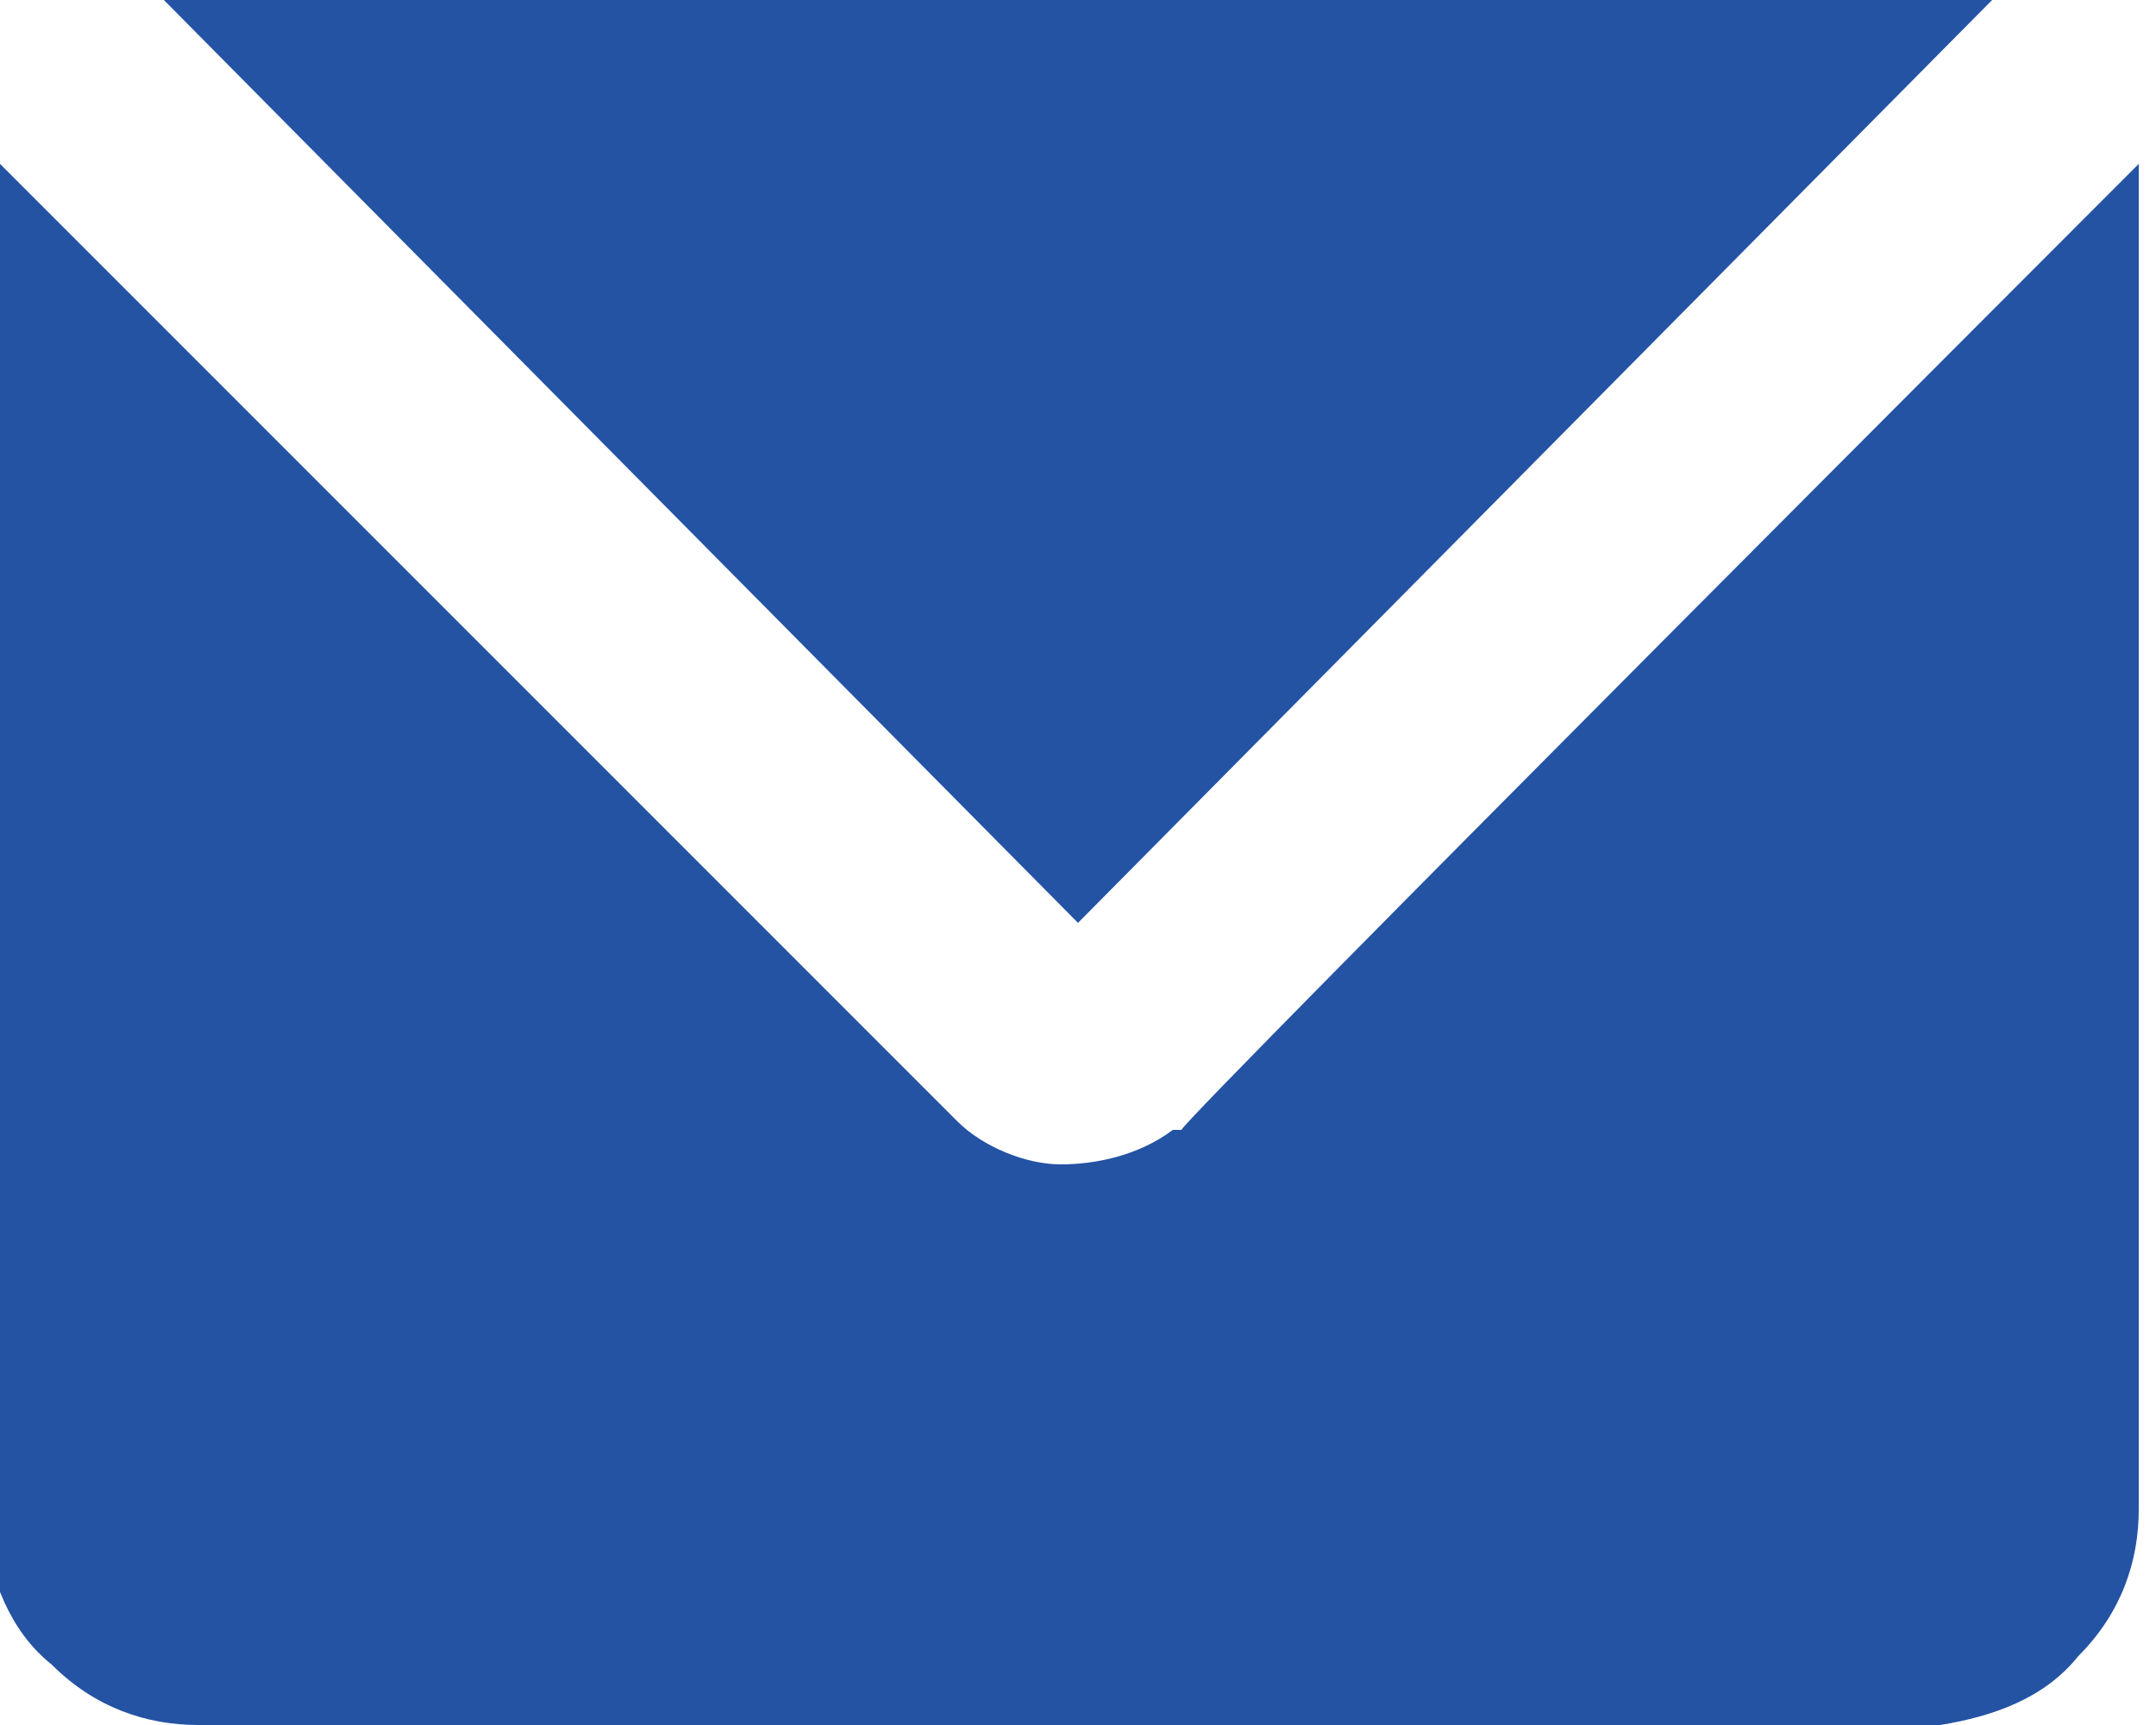 <?xml version="1.0" encoding="UTF-8"?>
<svg xmlns="http://www.w3.org/2000/svg" version="1.1" viewBox="0 0 25 20">
  <defs>
    <style>
      .cls-1 {
        fill: #2453a4;
      }
    </style>
  </defs>
  <!-- Generator: Adobe Illustrator 28.6.0, SVG Export Plug-In . SVG Version: 1.2.0 Build 709)  -->
  <g>
    <g id="_レイヤー_1" data-name="レイヤー_1">
      <g id="_レイヤー_1-2" data-name="_レイヤー_1">
        <path class="cls-1" d="M0,1.9l11.1,11.1c.3.3.8.5,1.2.5s.9-.1,1.3-.4h.1c0-.1,11.1-11.2,11.1-11.2v15.6c0,.6-.2,1.2-.7,1.7-.4.5-1,.7-1.6.8H2.3c-.6,0-1.2-.2-1.7-.7-.5-.4-.7-1-.8-1.6V1.9h.2ZM22.5,0h.6l-10.6,10.7L1.9,0h20.6Z"/>
      </g>
    </g>
  </g>
</svg>